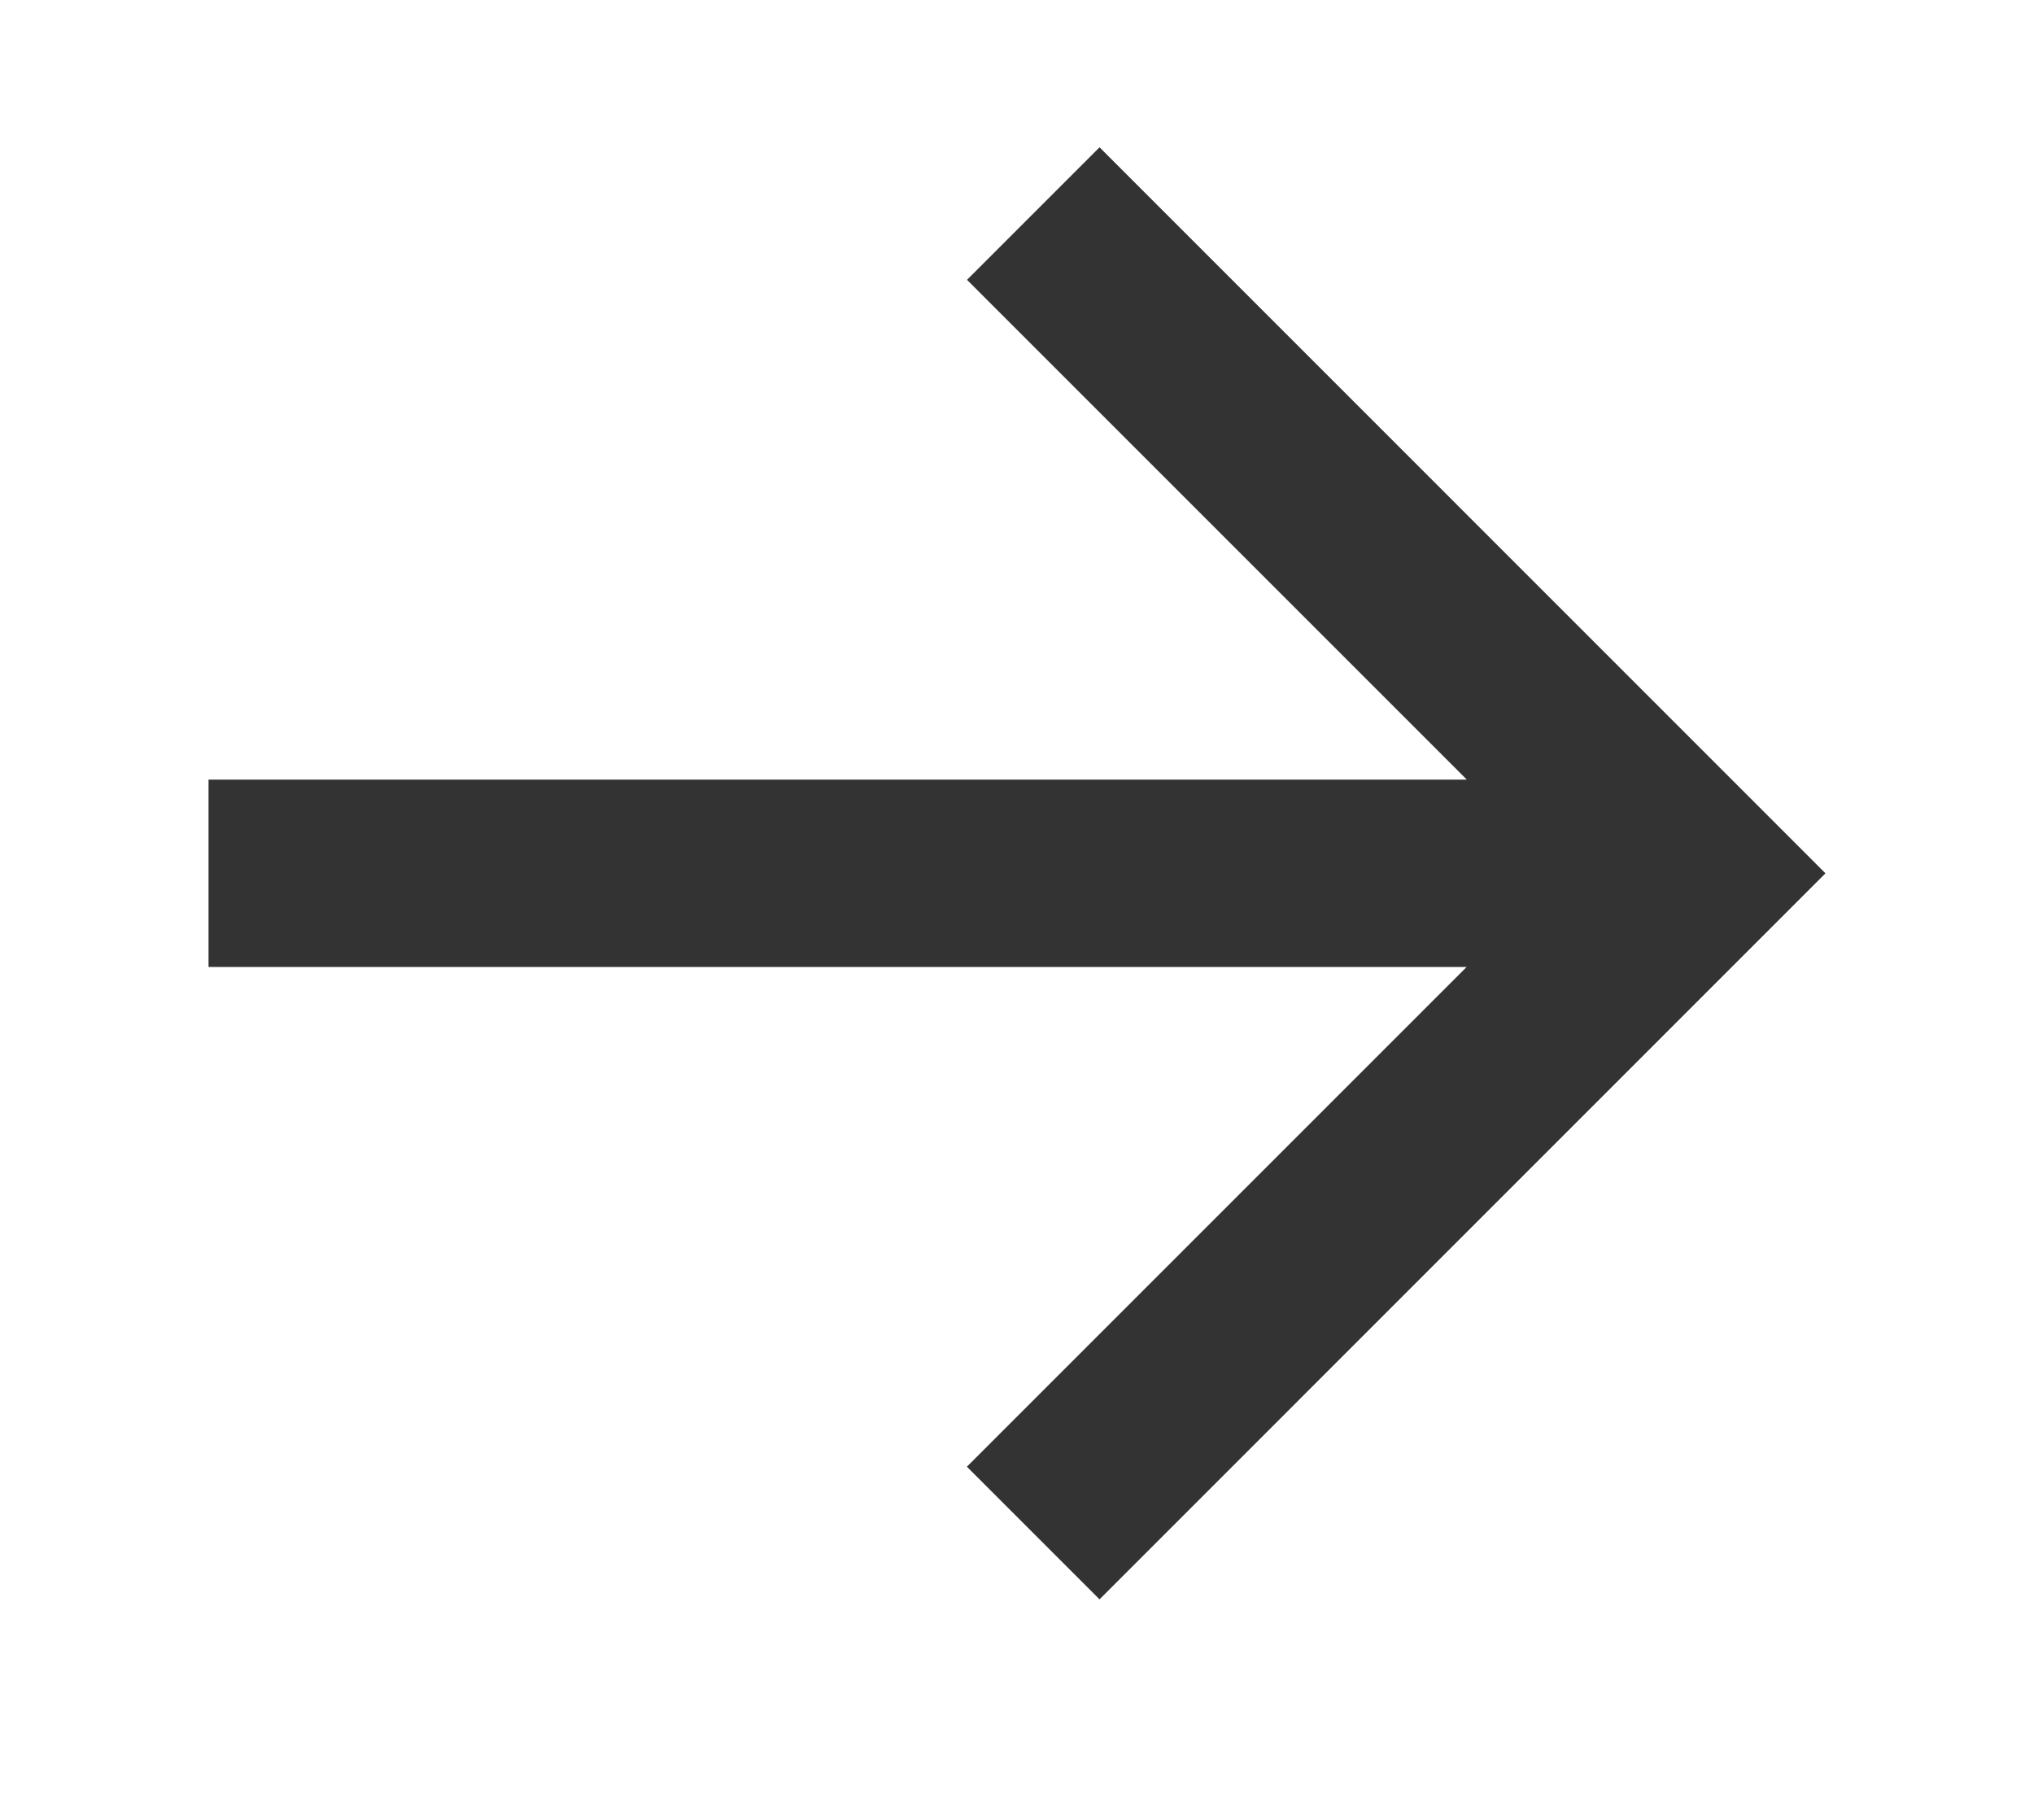 <svg width="19" height="17" viewBox="0 0 19 17" fill="none" xmlns="http://www.w3.org/2000/svg">
<path d="M9.032 13.701L13.7 9.033L1.948 9.033L1.948 7.283L13.702 7.283L9.033 2.614L10.271 1.376L17.052 8.158L10.271 14.94L9.032 13.701Z" fill="#333333"/>
</svg>
